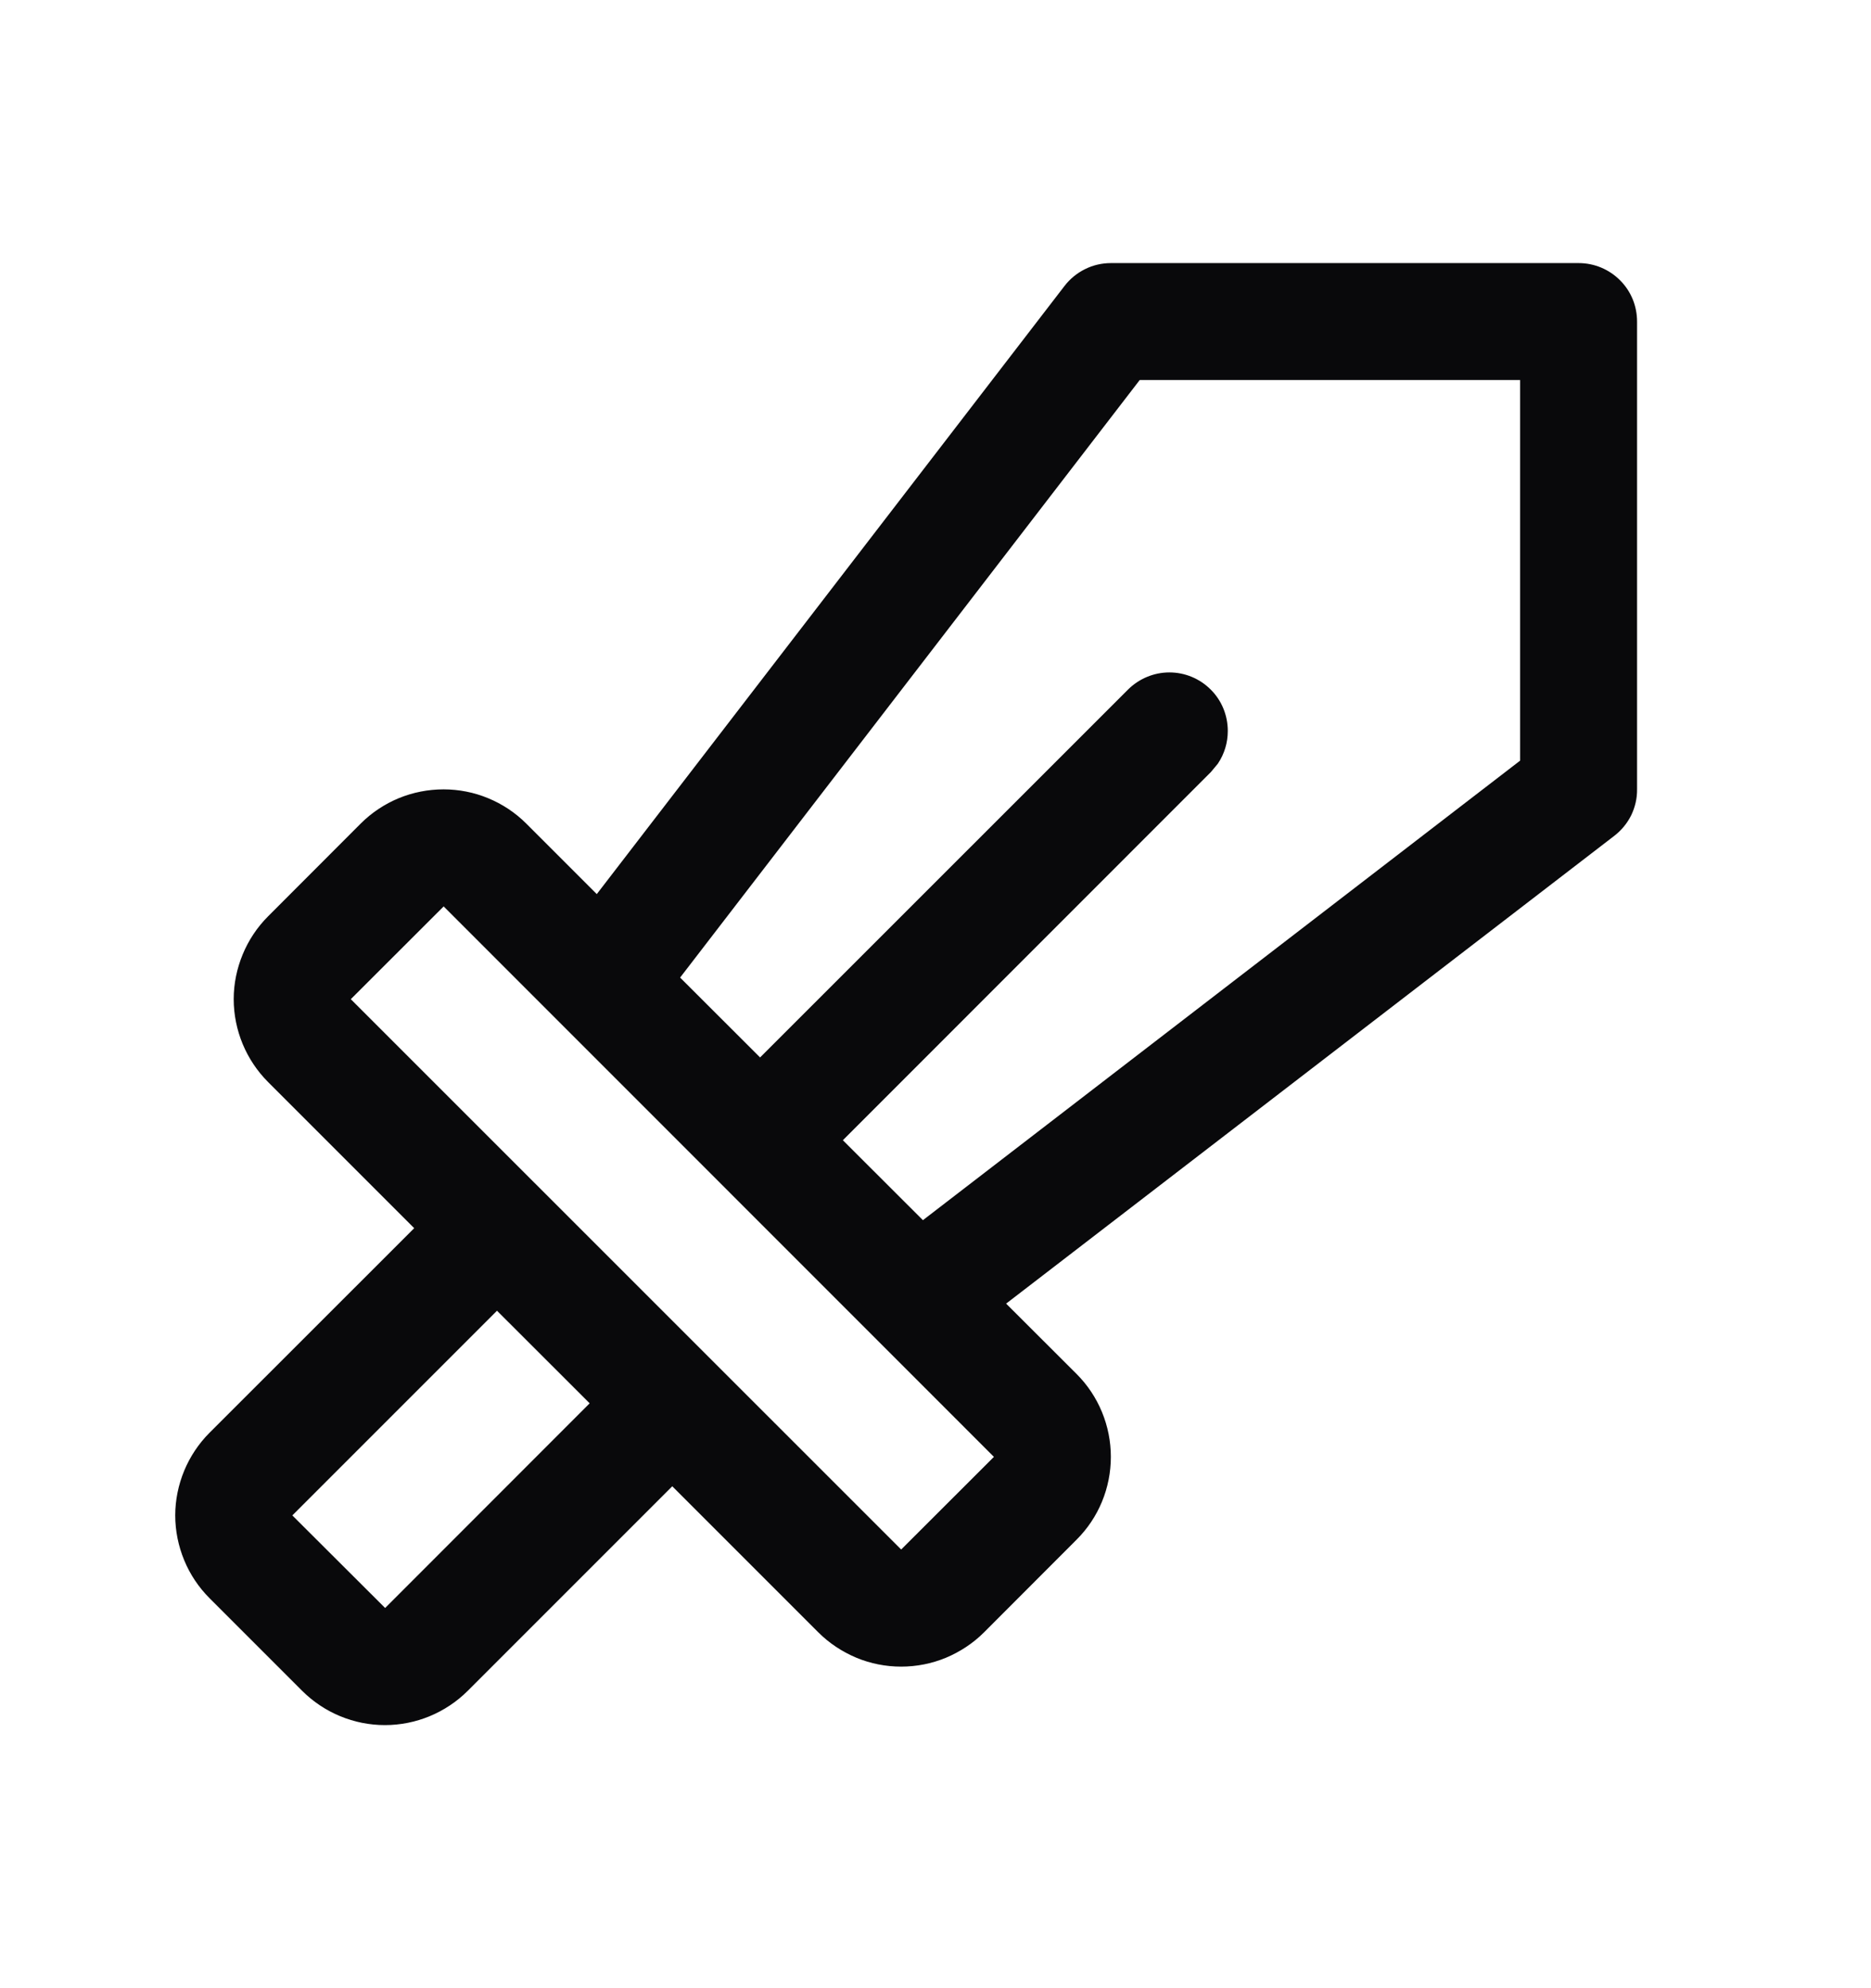 <svg width="16" height="17" viewBox="0 0 16 17" fill="none" xmlns="http://www.w3.org/2000/svg">
<path d="M9.5 2.312H13.5C13.616 2.312 13.727 2.358 13.809 2.44C13.892 2.522 13.937 2.633 13.937 2.75V6.75C13.938 6.817 13.922 6.884 13.893 6.944C13.863 7.004 13.82 7.056 13.767 7.097L8.566 11.097L8.51 11.141L8.56 11.191L9.163 11.793C9.25 11.88 9.319 11.984 9.366 12.098C9.413 12.212 9.437 12.334 9.437 12.457C9.437 12.58 9.413 12.702 9.366 12.816C9.319 12.93 9.25 13.033 9.163 13.12L8.37 13.914C8.283 14.001 8.179 14.069 8.065 14.117C7.952 14.164 7.829 14.188 7.706 14.188C7.583 14.188 7.461 14.164 7.348 14.117C7.234 14.069 7.13 14.001 7.043 13.914L5.749 12.62L3.955 14.414C3.779 14.589 3.54 14.688 3.292 14.688C3.043 14.688 2.805 14.589 2.629 14.414L1.836 13.621C1.749 13.534 1.68 13.431 1.633 13.317C1.586 13.203 1.561 13.081 1.561 12.957C1.561 12.835 1.586 12.713 1.633 12.599C1.68 12.486 1.749 12.382 1.836 12.295L3.631 10.501L3.586 10.457L2.336 9.207C2.249 9.12 2.18 9.016 2.133 8.903C2.086 8.789 2.061 8.667 2.061 8.543C2.061 8.42 2.086 8.299 2.133 8.185C2.18 8.071 2.249 7.967 2.336 7.88L3.129 7.086C3.216 6.999 3.32 6.93 3.433 6.883C3.547 6.836 3.67 6.812 3.793 6.812C3.916 6.812 4.038 6.836 4.151 6.883C4.265 6.93 4.369 6.999 4.456 7.086L5.059 7.689L5.11 7.74L5.153 7.683L9.153 2.483C9.194 2.43 9.246 2.387 9.307 2.357C9.367 2.327 9.433 2.312 9.5 2.312ZM2.412 12.957L2.456 13.002L3.249 13.793L3.293 13.837L3.338 13.793L5.087 12.043L5.131 11.999L4.25 11.119L2.412 12.957ZM3.75 7.706L2.912 8.543L2.956 8.588L7.662 13.293L7.706 13.337L7.751 13.293L8.544 12.501L8.589 12.457L8.544 12.413L3.838 7.706L3.794 7.661L3.75 7.706ZM9.697 3.211L5.767 8.32L5.734 8.364L5.772 8.403L6.5 9.13L6.544 9.086L9.69 5.941C9.772 5.859 9.884 5.812 10 5.812C10.116 5.812 10.227 5.858 10.309 5.94C10.392 6.022 10.437 6.134 10.437 6.25C10.437 6.337 10.412 6.421 10.364 6.493L10.309 6.559L7.119 9.75L7.163 9.793L7.848 10.477L7.886 10.516L7.93 10.483L13.038 6.553L13.062 6.534V3.187H9.716L9.697 3.211Z" fill="#09090B" stroke="#09090B" stroke-width="0.125"/>
</svg>
